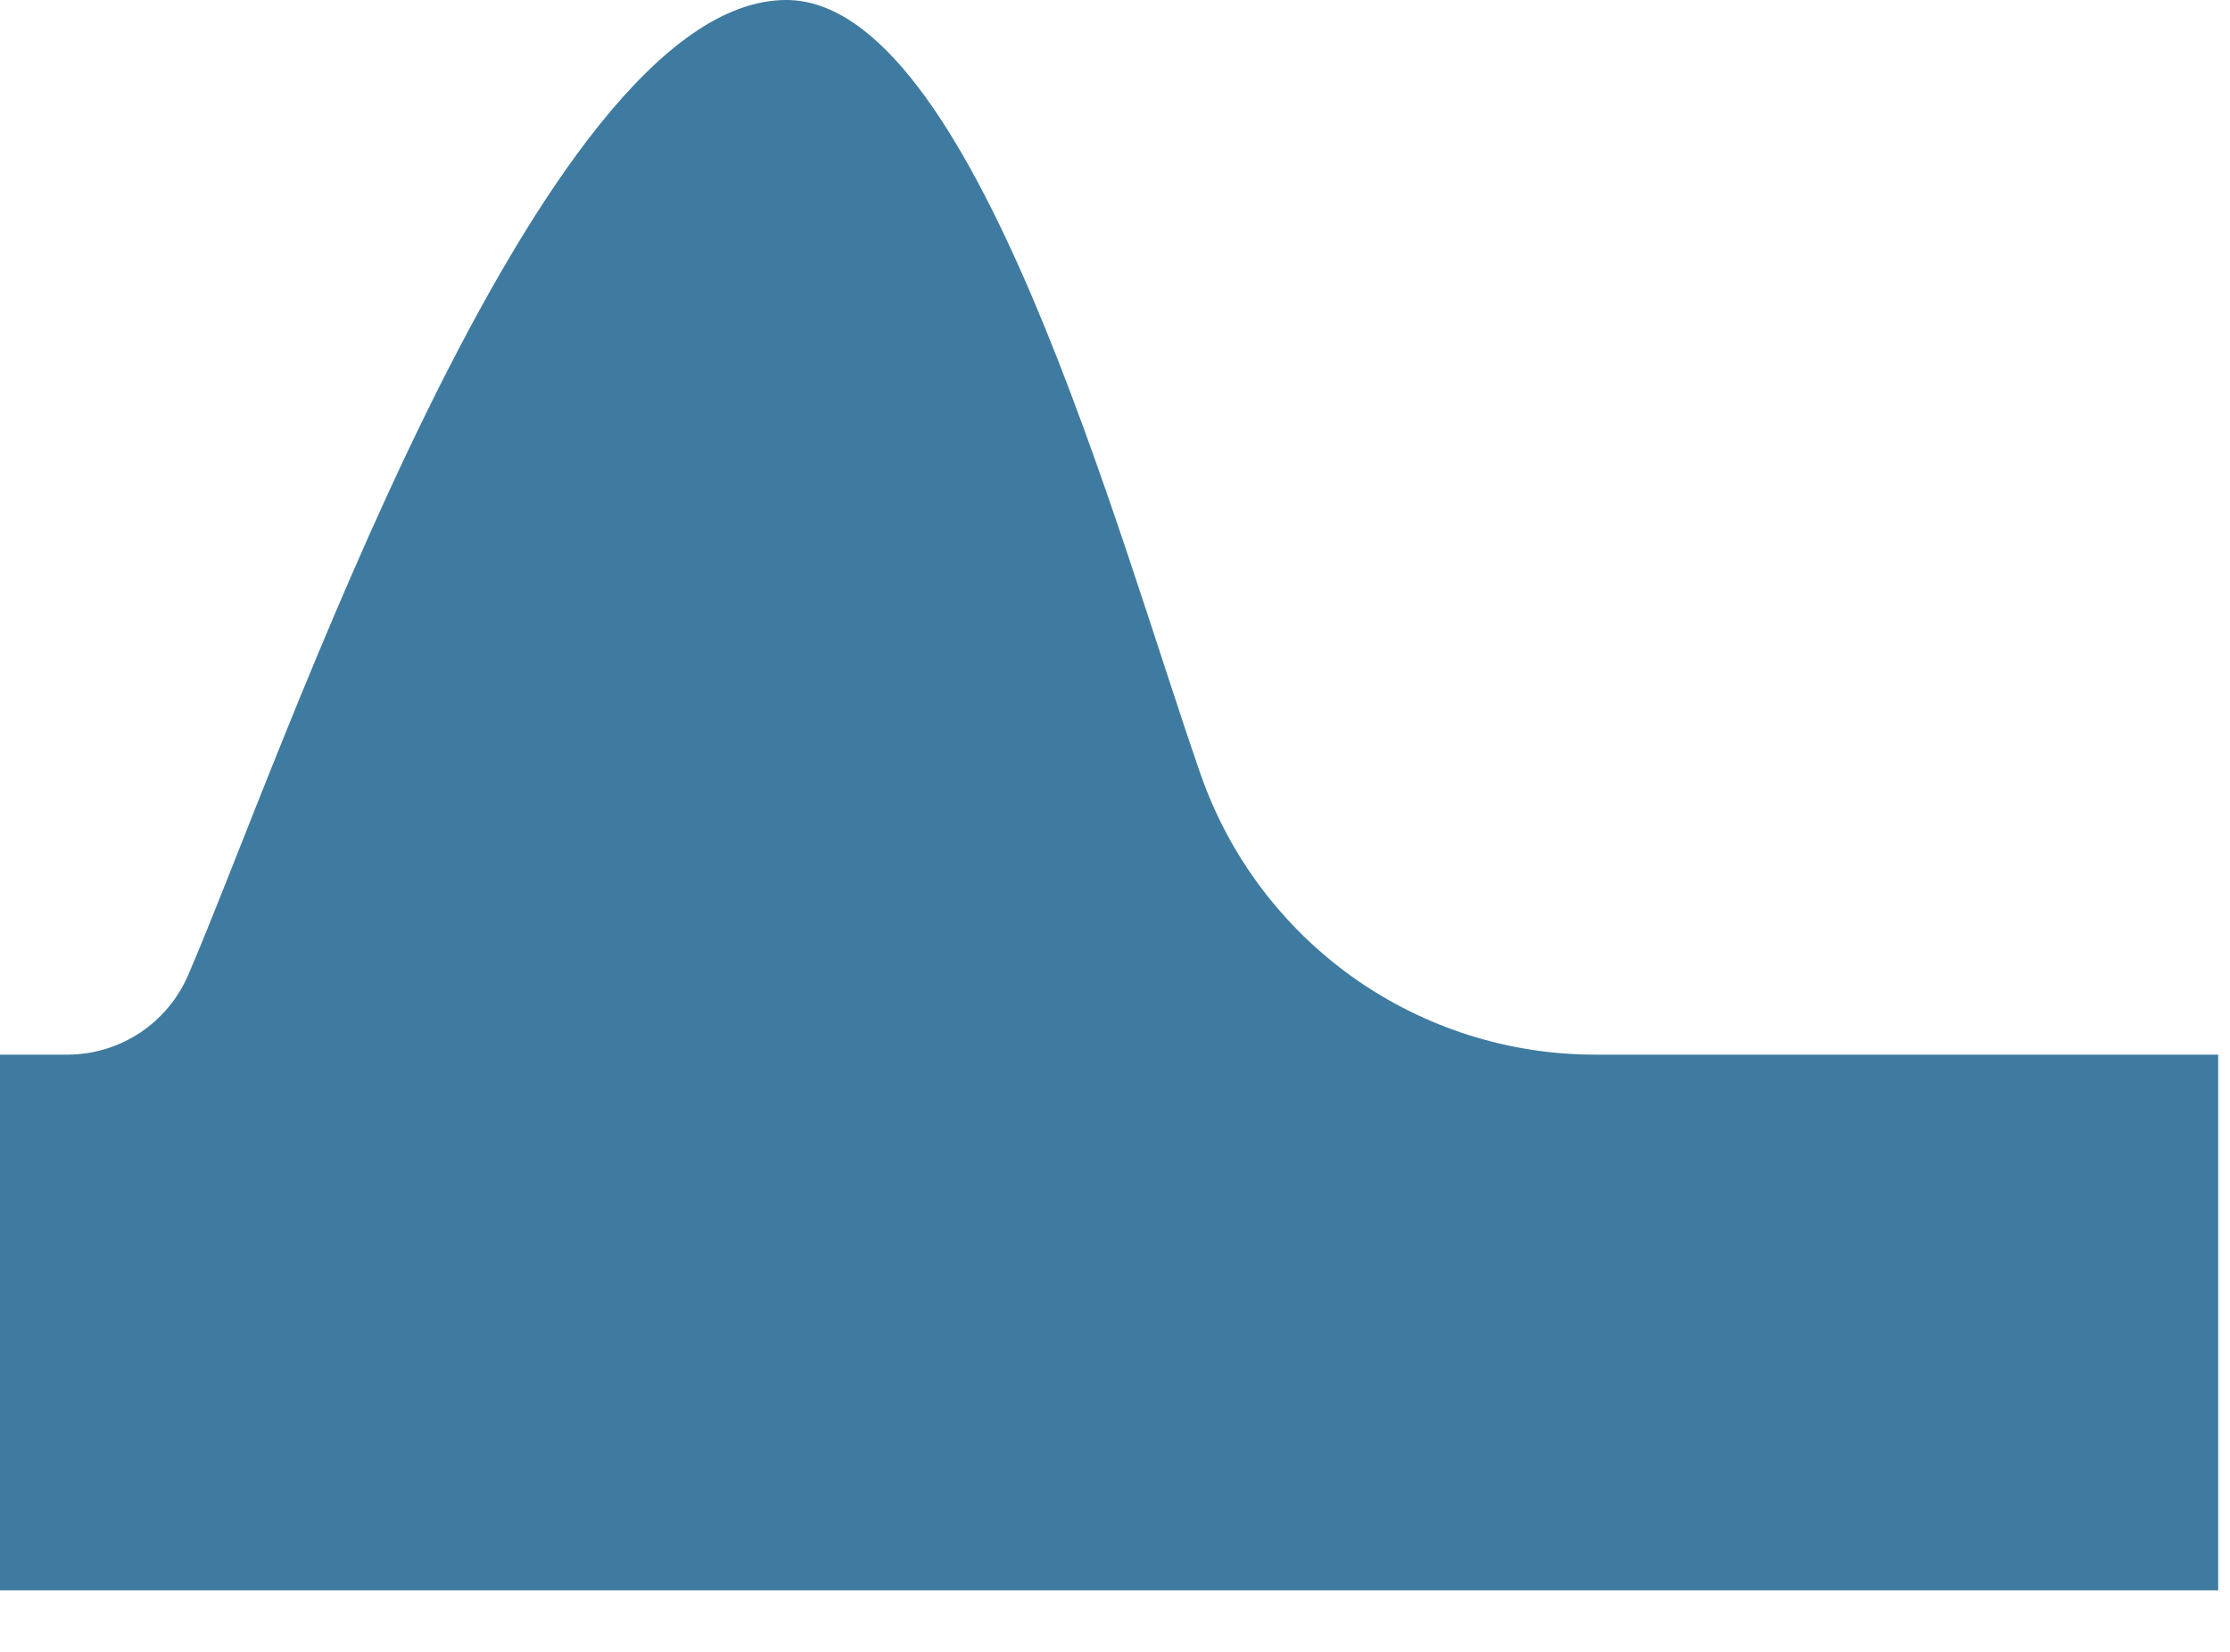 <?xml version="1.0" encoding="utf-8"?>
<svg xmlns="http://www.w3.org/2000/svg" fill="none" height="100%" overflow="visible" preserveAspectRatio="none" style="display: block;" viewBox="0 0 27 20" width="100%">
<path d="M26.857 19.255V12.769H19.322C18.271 12.771 17.245 12.445 16.387 11.837C15.53 11.229 14.883 10.368 14.537 9.376C13.526 6.477 11.787 0 9.52 0C6.512 0 3.362 9.306 2.275 11.813C2.152 12.095 1.949 12.336 1.692 12.506C1.435 12.675 1.134 12.767 0.826 12.769H0V19.255H26.857Z" fill="#3F7BA0" id="Vector"/>
</svg>